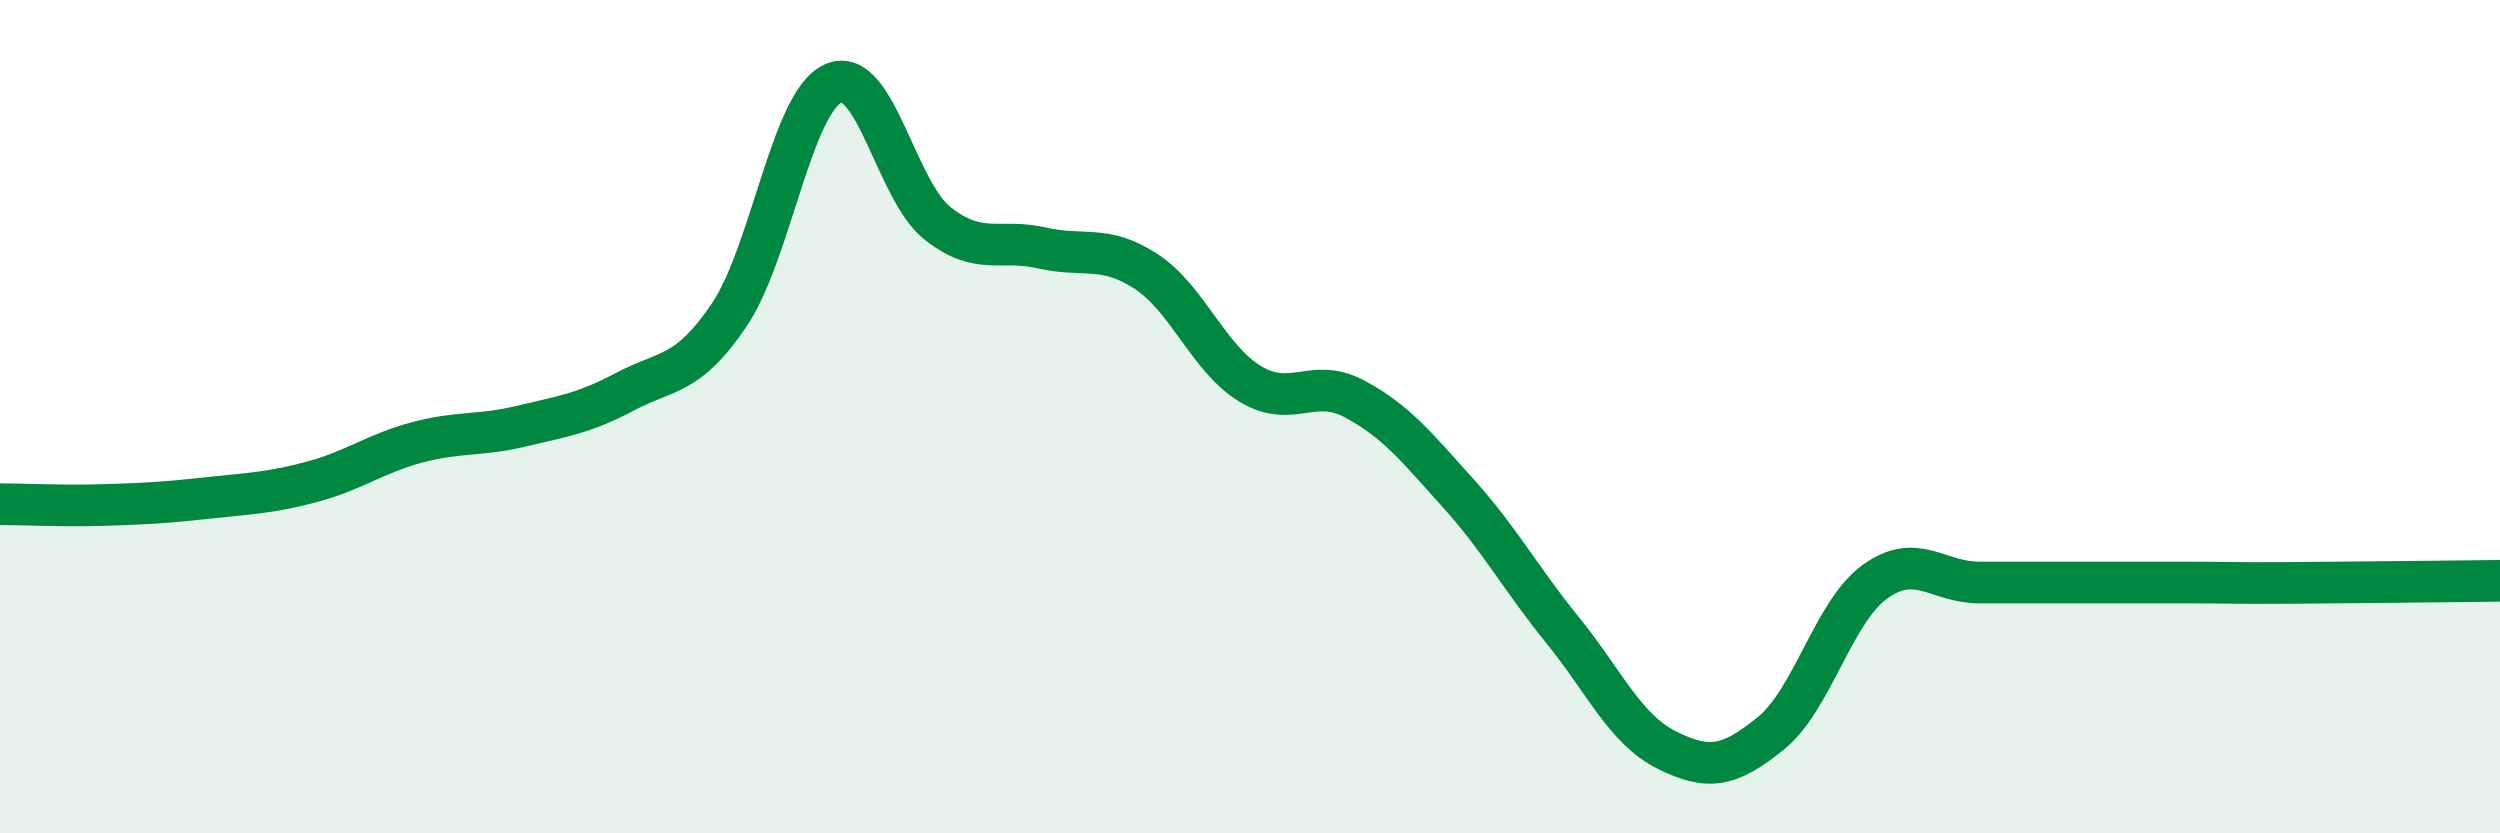 
    <svg width="60" height="20" viewBox="0 0 60 20" xmlns="http://www.w3.org/2000/svg">
      <path
        d="M 0,12.1 C 0.5,12.1 1.5,12.15 2.5,12.12 C 3.5,12.09 4,12.06 5,11.95 C 6,11.84 6.5,11.83 7.5,11.56 C 8.5,11.29 9,10.89 10,10.62 C 11,10.35 11.5,10.47 12.5,10.23 C 13.5,9.99 14,9.93 15,9.4 C 16,8.87 16.5,9.04 17.5,7.56 C 18.5,6.08 19,2.44 20,2 C 21,1.56 21.5,4.57 22.5,5.36 C 23.5,6.15 24,5.72 25,5.95 C 26,6.18 26.5,5.86 27.5,6.51 C 28.5,7.16 29,8.6 30,9.21 C 31,9.82 31.5,9.04 32.5,9.57 C 33.5,10.1 34,10.73 35,11.84 C 36,12.95 36.5,13.89 37.5,15.12 C 38.5,16.35 39,17.5 40,18 C 41,18.5 41.5,18.41 42.5,17.6 C 43.5,16.79 44,14.68 45,13.96 C 46,13.24 46.5,13.98 47.5,13.98 C 48.5,13.98 49,13.98 50,13.98 C 51,13.98 51.5,13.98 52.5,13.98 C 53.5,13.98 53.5,14 55,13.99 C 56.5,13.98 59,13.95 60,13.94L60 20L0 20Z"
        fill="#008740"
        opacity="0.1"
        stroke-linecap="round"
        stroke-linejoin="round"
      />
      <path
        d="M 0,12.1 C 0.5,12.1 1.5,12.15 2.5,12.12 C 3.5,12.09 4,12.06 5,11.95 C 6,11.84 6.5,11.83 7.5,11.56 C 8.5,11.29 9,10.89 10,10.62 C 11,10.35 11.5,10.47 12.5,10.23 C 13.5,9.99 14,9.93 15,9.4 C 16,8.87 16.5,9.04 17.5,7.56 C 18.5,6.08 19,2.44 20,2 C 21,1.56 21.5,4.57 22.5,5.36 C 23.5,6.15 24,5.72 25,5.95 C 26,6.18 26.5,5.86 27.5,6.51 C 28.5,7.16 29,8.6 30,9.21 C 31,9.82 31.5,9.04 32.5,9.57 C 33.5,10.1 34,10.73 35,11.84 C 36,12.95 36.5,13.89 37.5,15.12 C 38.5,16.35 39,17.5 40,18 C 41,18.5 41.5,18.41 42.5,17.6 C 43.5,16.79 44,14.68 45,13.96 C 46,13.24 46.5,13.98 47.5,13.98 C 48.5,13.98 49,13.98 50,13.98 C 51,13.98 51.5,13.98 52.5,13.98 C 53.5,13.98 53.5,14 55,13.99 C 56.5,13.98 59,13.95 60,13.94"
        stroke="#008740"
        stroke-width="1"
        fill="none"
        stroke-linecap="round"
        stroke-linejoin="round"
      />
    </svg>
  